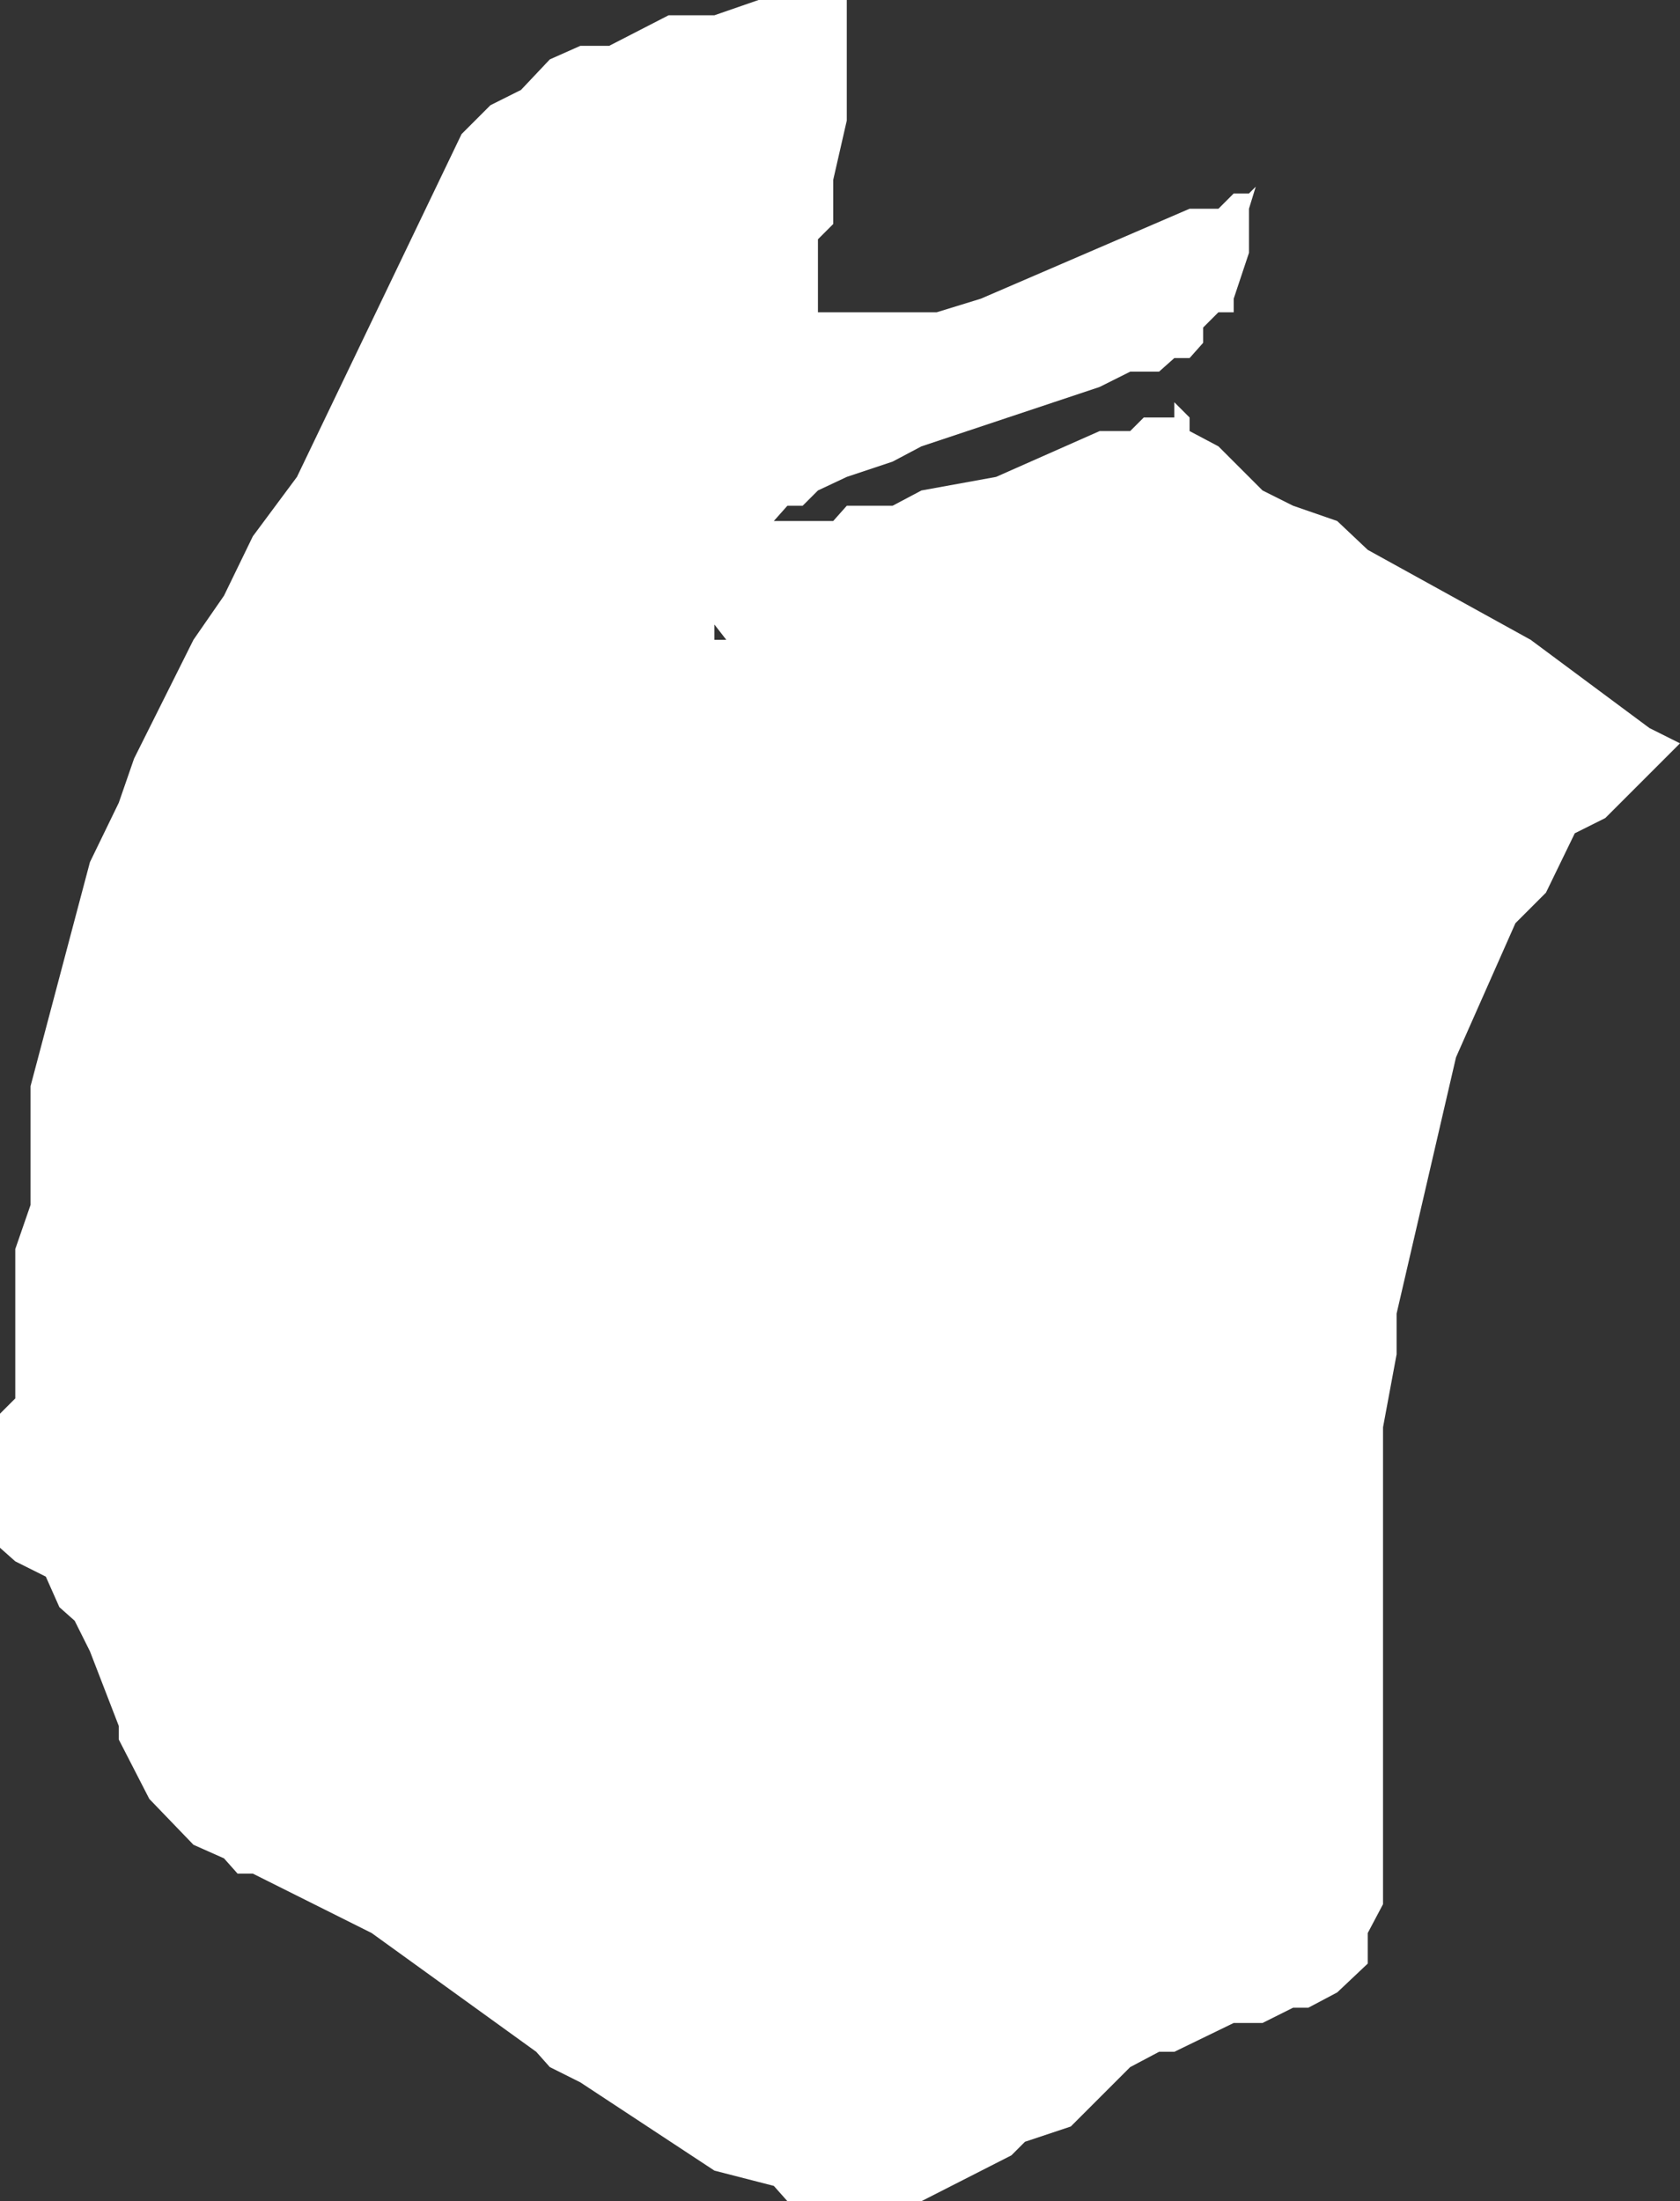<?xml version="1.0" encoding="UTF-8" standalone="no"?>
<svg xmlns:xlink="http://www.w3.org/1999/xlink" height="64.85px" width="49.5px" xmlns="http://www.w3.org/2000/svg">
  <rect width="100%" height="100%" fill="#333333" stroke="none"/>
  <g transform="matrix(1.0, 0.0, 0.0, 1.0, 0.0, 0.0)">
    <path d="M24.95 3.55 L24.55 5.3 24.55 6.6 24.1 7.05 24.1 9.2 27.6 9.2 28.9 8.8 35.05 6.15 35.9 6.15 36.35 5.7 36.8 5.7 37.0 5.5 36.8 6.15 36.8 7.45 36.35 8.8 36.35 9.2 35.9 9.2 35.45 9.65 35.45 10.1 35.05 10.55 34.6 10.55 34.15 10.95 33.3 10.95 32.4 11.4 27.15 13.15 26.3 13.6 24.95 14.05 24.1 14.45 23.65 14.9 23.2 14.9 22.8 15.35 24.55 15.35 24.95 14.9 26.3 14.9 27.15 14.45 29.35 14.05 32.4 12.7 33.3 12.7 33.7 12.3 34.6 12.3 34.6 11.85 35.05 12.3 35.05 12.7 35.9 13.15 37.2 14.45 38.1 14.9 39.4 15.35 40.3 16.2 45.1 18.85 48.6 21.45 49.5 21.9 47.3 24.1 46.4 24.55 45.55 26.3 44.65 27.2 42.9 31.15 41.15 38.7 41.15 39.9 40.75 42.05 40.75 56.1 40.3 56.95 40.3 57.85 39.4 58.7 38.55 59.15 38.1 59.15 37.2 59.6 36.35 59.6 34.6 60.45 34.15 60.45 33.3 60.9 31.55 62.65 30.2 63.1 29.8 63.5 27.15 64.85 23.2 64.85 22.8 64.4 21.05 63.95 17.1 61.35 16.2 60.9 15.8 60.45 10.95 56.95 7.45 55.2 7.0 55.2 6.6 54.75 5.7 54.35 4.4 53.0 3.5 51.25 3.5 50.85 2.65 48.65 2.2 47.75 1.75 47.35 1.35 46.45 0.45 46.0 0.0 45.6 0.0 41.65 0.45 41.2 0.45 36.8 0.9 35.5 0.9 32.0 2.65 25.4 3.5 23.65 3.95 22.35 5.7 18.85 6.6 17.55 7.45 15.8 8.75 14.05 13.6 3.95 14.45 3.1 15.35 2.65 16.2 1.75 17.1 1.35 17.95 1.35 19.7 0.45 21.05 0.45 22.35 0.0 24.95 0.0 24.95 3.55 M21.4 18.85 L21.05 18.4 21.05 18.85 21.4 18.85" fill="#ffffff" fill-rule="evenodd" stroke="none"/>
  </g>
</svg>
